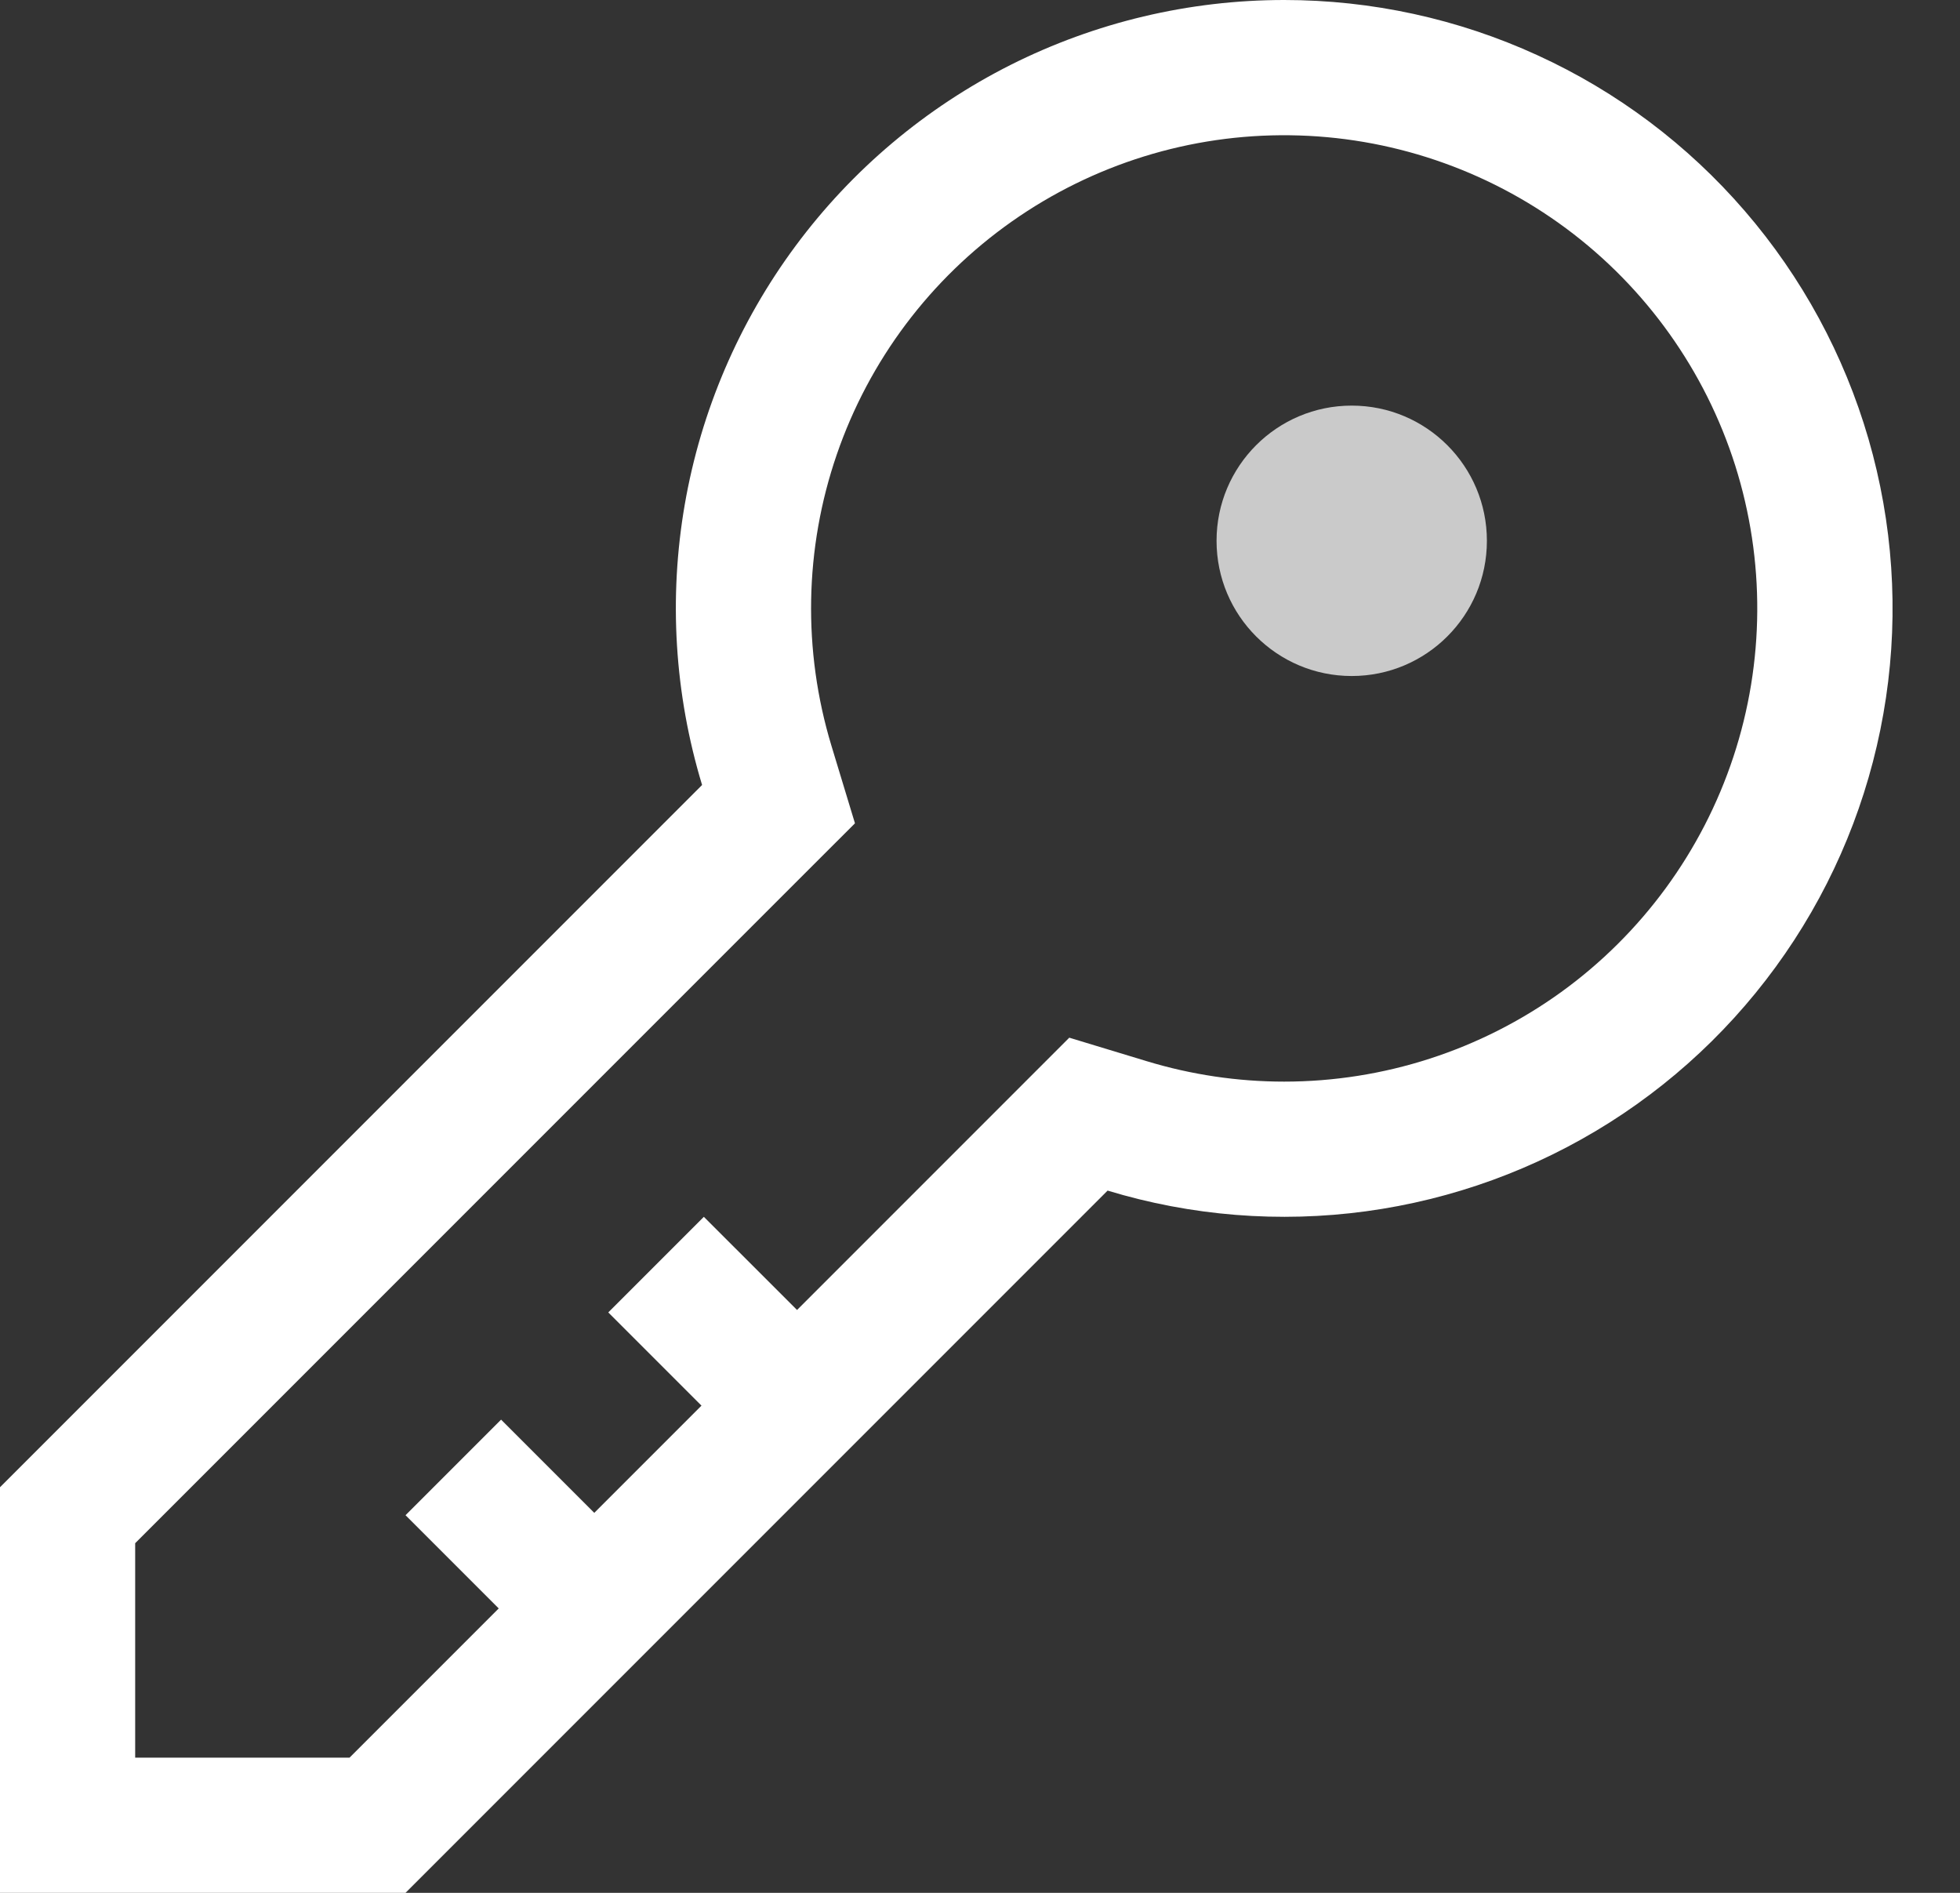<?xml version="1.0" encoding="UTF-8"?> <svg xmlns="http://www.w3.org/2000/svg" width="29" height="28" viewBox="0 0 29 28" fill="none"><rect x="0" y="0" width="29" height="28" fill="#333333" stroke="none"/> <path d="M19 2.42052e-07C17.595 -0 16.209 0.329 14.953 0.96C13.698 1.592 12.608 2.509 11.771 3.638C10.934 4.767 10.372 6.076 10.132 7.461C9.892 8.845 9.98 10.267 10.388 11.612L0 22V28H6L16.388 17.612C17.626 17.988 18.93 18.092 20.212 17.918C21.494 17.744 22.724 17.296 23.817 16.604C24.91 15.912 25.84 14.992 26.546 13.908C27.252 12.824 27.715 11.6 27.905 10.32C28.095 9.041 28.006 7.735 27.646 6.493C27.285 5.25 26.661 4.1 25.816 3.121C24.971 2.141 23.925 1.355 22.748 0.817C21.572 0.278 20.294 -0 19 2.42052e-07V2.42052e-07ZM19 16C18.311 16 17.627 15.898 16.968 15.698L15.821 15.35L14.974 16.197L11.793 19.378L10.414 18L9 19.414L10.379 20.793L8.793 22.379L7.414 21L6 22.414L7.379 23.793L5.172 26H2V22.828L11.802 13.026L12.65 12.179L12.302 11.032C11.875 9.623 11.902 8.115 12.381 6.723C12.86 5.33 13.766 4.125 14.97 3.277C16.174 2.429 17.614 1.982 19.087 2.001C20.559 2.019 21.988 2.501 23.171 3.378C24.353 4.255 25.229 5.483 25.674 6.886C26.118 8.29 26.109 9.798 25.647 11.196C25.185 12.594 24.294 13.811 23.101 14.674C21.907 15.536 20.472 16 19 16V16Z" fill="white"></path> <path d="M20 10C21.105 10 22 9.105 22 8C22 6.895 21.105 6 20 6C18.895 6 18 6.895 18 8C18 9.105 18.895 10 20 10Z" fill="#CACACA"></path> </svg> 